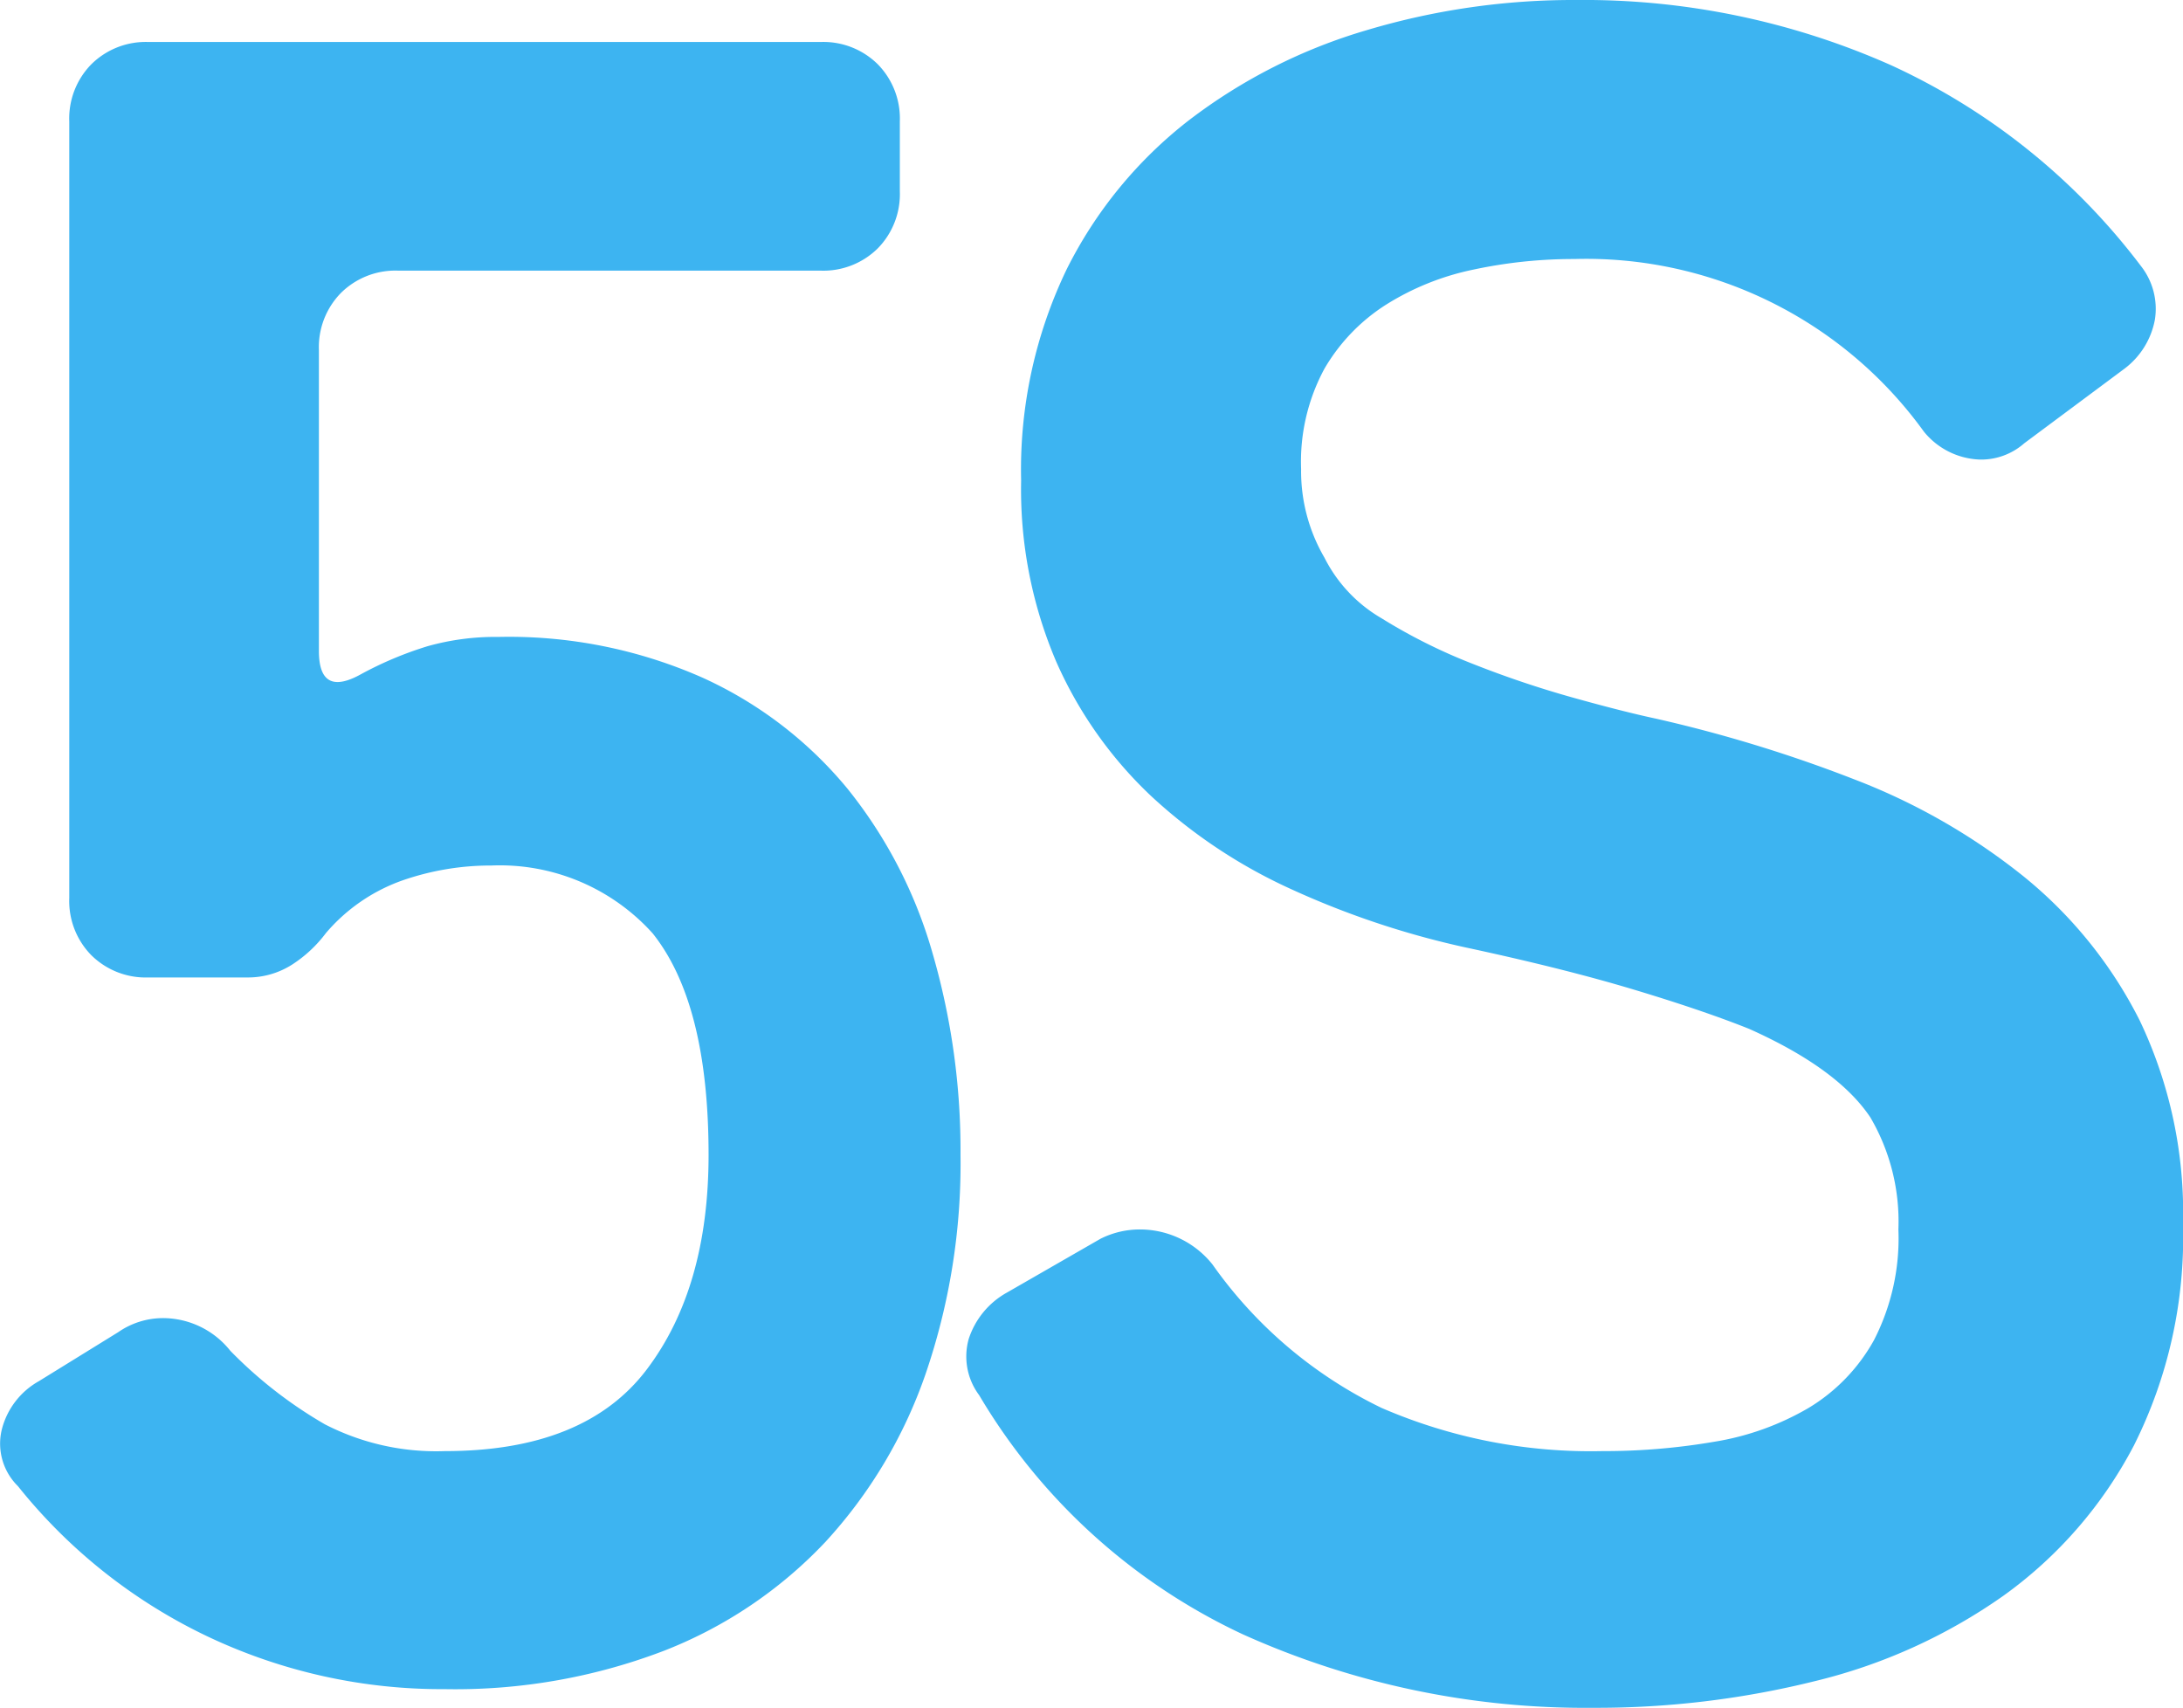 <svg xmlns="http://www.w3.org/2000/svg" width="120.704" height="94.428" viewBox="0 0 120.704 94.428">
  <path id="txt_goroku_06_sp" d="M28.638.774a30.2,30.2,0,0,1-13.094-2.9A29.818,29.818,0,0,1,5.031-10.449a3.3,3.3,0,0,1-.9-3.1,4.264,4.264,0,0,1,2.064-2.709l4.386-2.709a4.347,4.347,0,0,1,2.451-.774,4.761,4.761,0,0,1,3.741,1.806,24.26,24.26,0,0,0,5.225,4.064,13.441,13.441,0,0,0,6.644,1.484q7.74,0,11.158-4.515t3.418-11.868q0-8.385-3.1-12.255a11.372,11.372,0,0,0-8.9-3.741,14.874,14.874,0,0,0-4.967.838,9.879,9.879,0,0,0-4.193,2.9,7.222,7.222,0,0,1-1.87,1.742,4.528,4.528,0,0,1-2.516.709H12.255A4.277,4.277,0,0,1,9.095-39.8a4.277,4.277,0,0,1-1.226-3.16V-85.914a4.277,4.277,0,0,1,1.226-3.16A4.277,4.277,0,0,1,12.255-90.3H49.407a4.277,4.277,0,0,1,3.161,1.226,4.277,4.277,0,0,1,1.225,3.16v3.87a4.277,4.277,0,0,1-1.225,3.16,4.277,4.277,0,0,1-3.161,1.226H26.058a4.277,4.277,0,0,0-3.16,1.226,4.277,4.277,0,0,0-1.226,3.16v16.641q0,2.58,2.322,1.29a19.874,19.874,0,0,1,3.677-1.548,13.845,13.845,0,0,1,3.934-.516,26.441,26.441,0,0,1,11.288,2.257,22.35,22.35,0,0,1,8,6.127A25.766,25.766,0,0,1,55.6-39.926a39.1,39.1,0,0,1,1.548,11.159,35.871,35.871,0,0,1-1.935,12.126,26.468,26.468,0,0,1-5.547,9.288,24.479,24.479,0,0,1-8.9,6A32.283,32.283,0,0,1,28.638.774ZM92.106,1.806a46.035,46.035,0,0,1-19.35-4.064A33.319,33.319,0,0,1,58.179-15.48a3.579,3.579,0,0,1-.58-3.1,4.537,4.537,0,0,1,2.128-2.58l5.16-2.967a4.838,4.838,0,0,1,2.193-.516,5.128,5.128,0,0,1,4,1.935,24.441,24.441,0,0,0,9.353,7.934,29.088,29.088,0,0,0,12.19,2.387,36.094,36.094,0,0,0,6.192-.516,15.08,15.08,0,0,0,5.225-1.871,10.065,10.065,0,0,0,3.612-3.741,12.315,12.315,0,0,0,1.355-6.128,11.4,11.4,0,0,0-1.548-6.192q-1.806-2.709-6.708-4.9-2.58-1.032-6.45-2.193t-9.288-2.322A47.614,47.614,0,0,1,75.4-43.473a28.968,28.968,0,0,1-7.74-5.16,22.924,22.924,0,0,1-5.225-7.418,24.252,24.252,0,0,1-1.935-10,25.529,25.529,0,0,1,2.515-11.674,23.956,23.956,0,0,1,6.773-8.256,30.118,30.118,0,0,1,9.8-4.967A39.9,39.9,0,0,1,91.2-92.622a41.816,41.816,0,0,1,17.415,3.612,36.25,36.25,0,0,1,13.8,11.094,3.827,3.827,0,0,1,.774,2.967,4.4,4.4,0,0,1-1.677,2.709l-5.547,4.128a3.6,3.6,0,0,1-2.451.9,4.165,4.165,0,0,1-3.1-1.548A23.035,23.035,0,0,0,91.074-78.3a26.4,26.4,0,0,0-5.547.581,14.637,14.637,0,0,0-4.837,1.935,10.384,10.384,0,0,0-3.419,3.548,10.807,10.807,0,0,0-1.29,5.547,9.487,9.487,0,0,0,1.29,4.9,8.067,8.067,0,0,0,3.16,3.354,30.508,30.508,0,0,0,5.031,2.515,56.1,56.1,0,0,0,5.547,1.87q2.773.774,4.58,1.161a77.143,77.143,0,0,1,10.965,3.354,34.913,34.913,0,0,1,9.353,5.353,24.31,24.31,0,0,1,6.45,8A24.712,24.712,0,0,1,124.743-24.9a25.642,25.642,0,0,1-2.709,12.191,23.761,23.761,0,0,1-7.224,8.321A30.552,30.552,0,0,1,104.425.323,50.1,50.1,0,0,1,92.106,1.806Z" transform="translate(-4.039 92.622)" fill="#3db4f1"/>
</svg>
